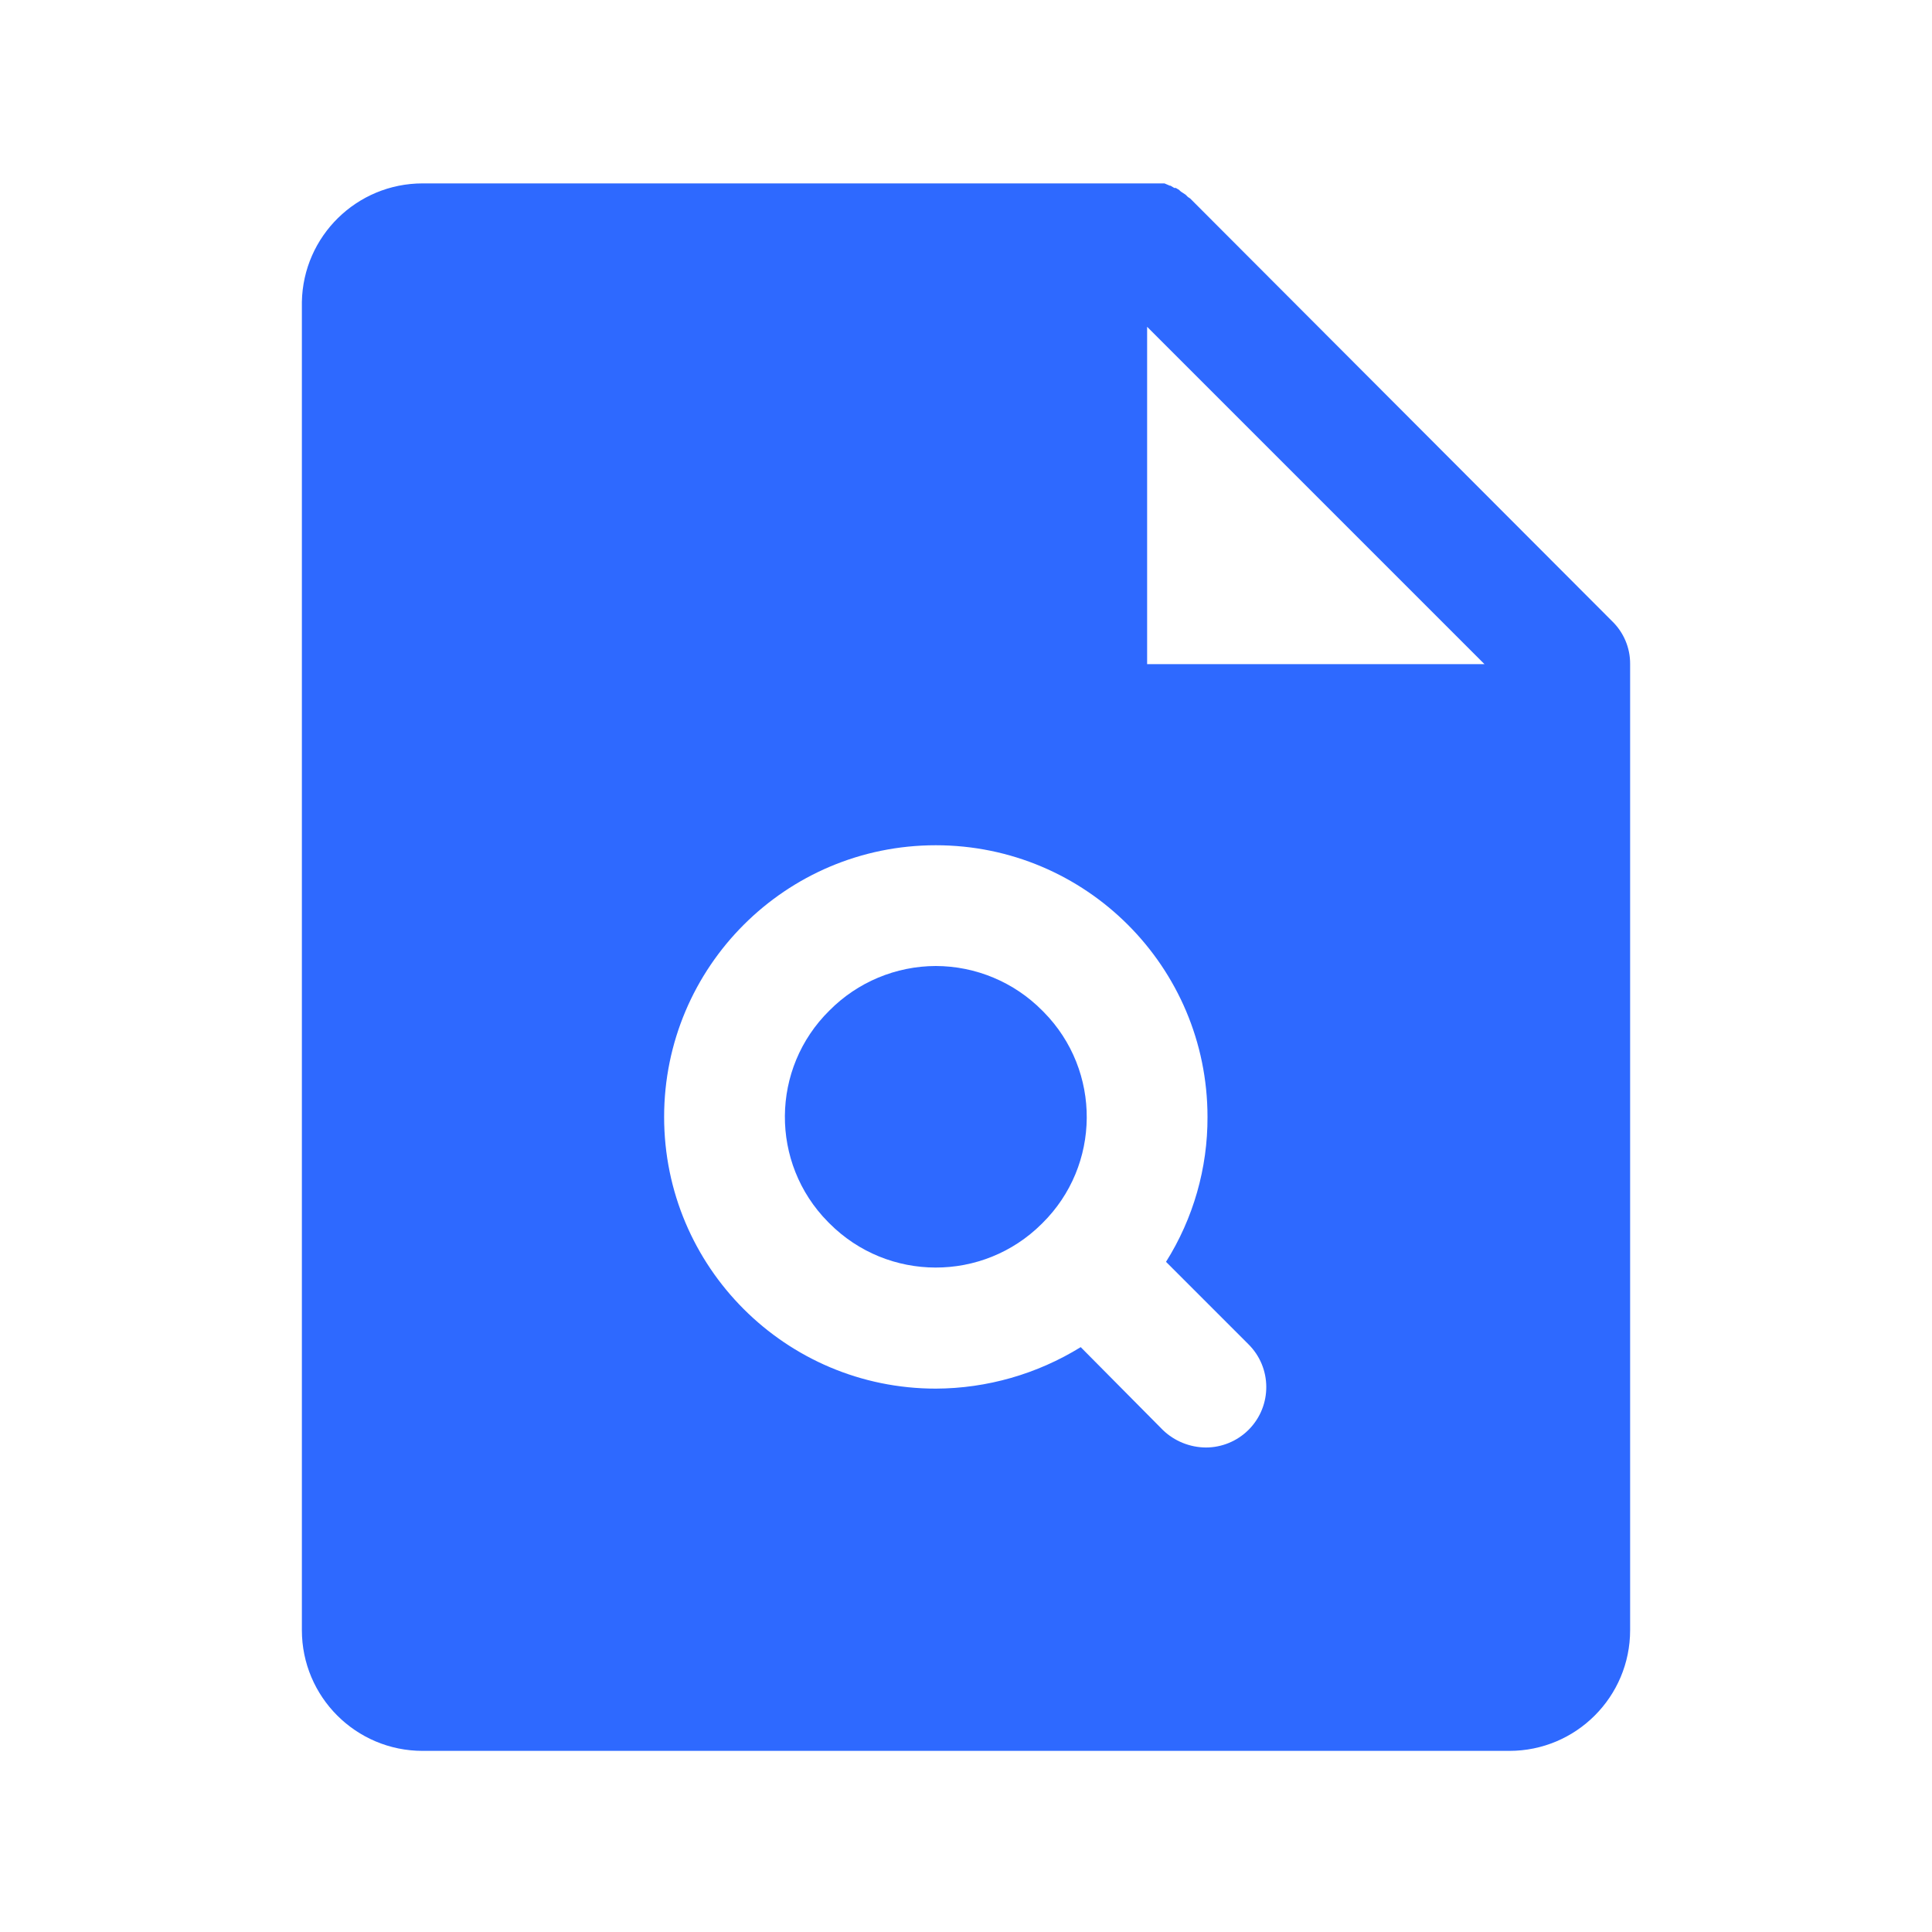 <?xml version="1.0" encoding="UTF-8"?> <svg xmlns="http://www.w3.org/2000/svg" width="40" height="40" viewBox="0 0 40 40" fill="none"><g clip-path="url(#clip0_1708_31100)"><path d="M33.375 12.859L24.641 4.109L24.594 4.078L24.547 4.031L24.5 4L24.453 3.969C24.438 3.953 24.422 3.953 24.422 3.938L24.344 3.891H24.312L24.234 3.844H24.219L24.109 3.797H8.75C7.387 3.797 6.276 4.888 6.25 6.25V33.75C6.25 35.131 7.369 36.25 8.75 36.25H31.25C32.631 36.25 33.75 35.131 33.75 33.75V13.75C33.753 13.414 33.617 13.092 33.375 12.859ZM25.844 29.609C25.61 29.839 25.296 29.968 24.969 29.969C24.637 29.967 24.318 29.839 24.078 29.609L22.375 27.891C21.473 28.448 20.435 28.746 19.375 28.75C16.268 28.75 13.75 26.232 13.75 23.125C13.75 20.018 16.268 17.5 19.375 17.5C22.482 17.5 25 20.018 25 23.125C25.004 24.186 24.706 25.227 24.141 26.125L25.844 27.828C26.336 28.312 26.342 29.104 25.857 29.596C25.853 29.6 25.848 29.605 25.844 29.609ZM23.75 13.75V6.766L30.734 13.75H23.75Z" fill="#2E69FF"></path><path d="M19.375 20C18.547 20.002 17.754 20.334 17.172 20.922C15.955 22.121 15.941 24.08 17.141 25.297C17.151 25.308 17.161 25.318 17.172 25.328C18.384 26.545 20.352 26.549 21.569 25.337C21.572 25.334 21.575 25.331 21.578 25.328C22.795 24.129 22.809 22.17 21.609 20.953C21.599 20.942 21.589 20.932 21.578 20.922C20.996 20.334 20.203 20.002 19.375 20Z" fill="#2E69FF"></path></g><defs><clipPath id="clip0_1708_31100"><rect width="40" height="40" fill="white"></rect></clipPath></defs></svg> 